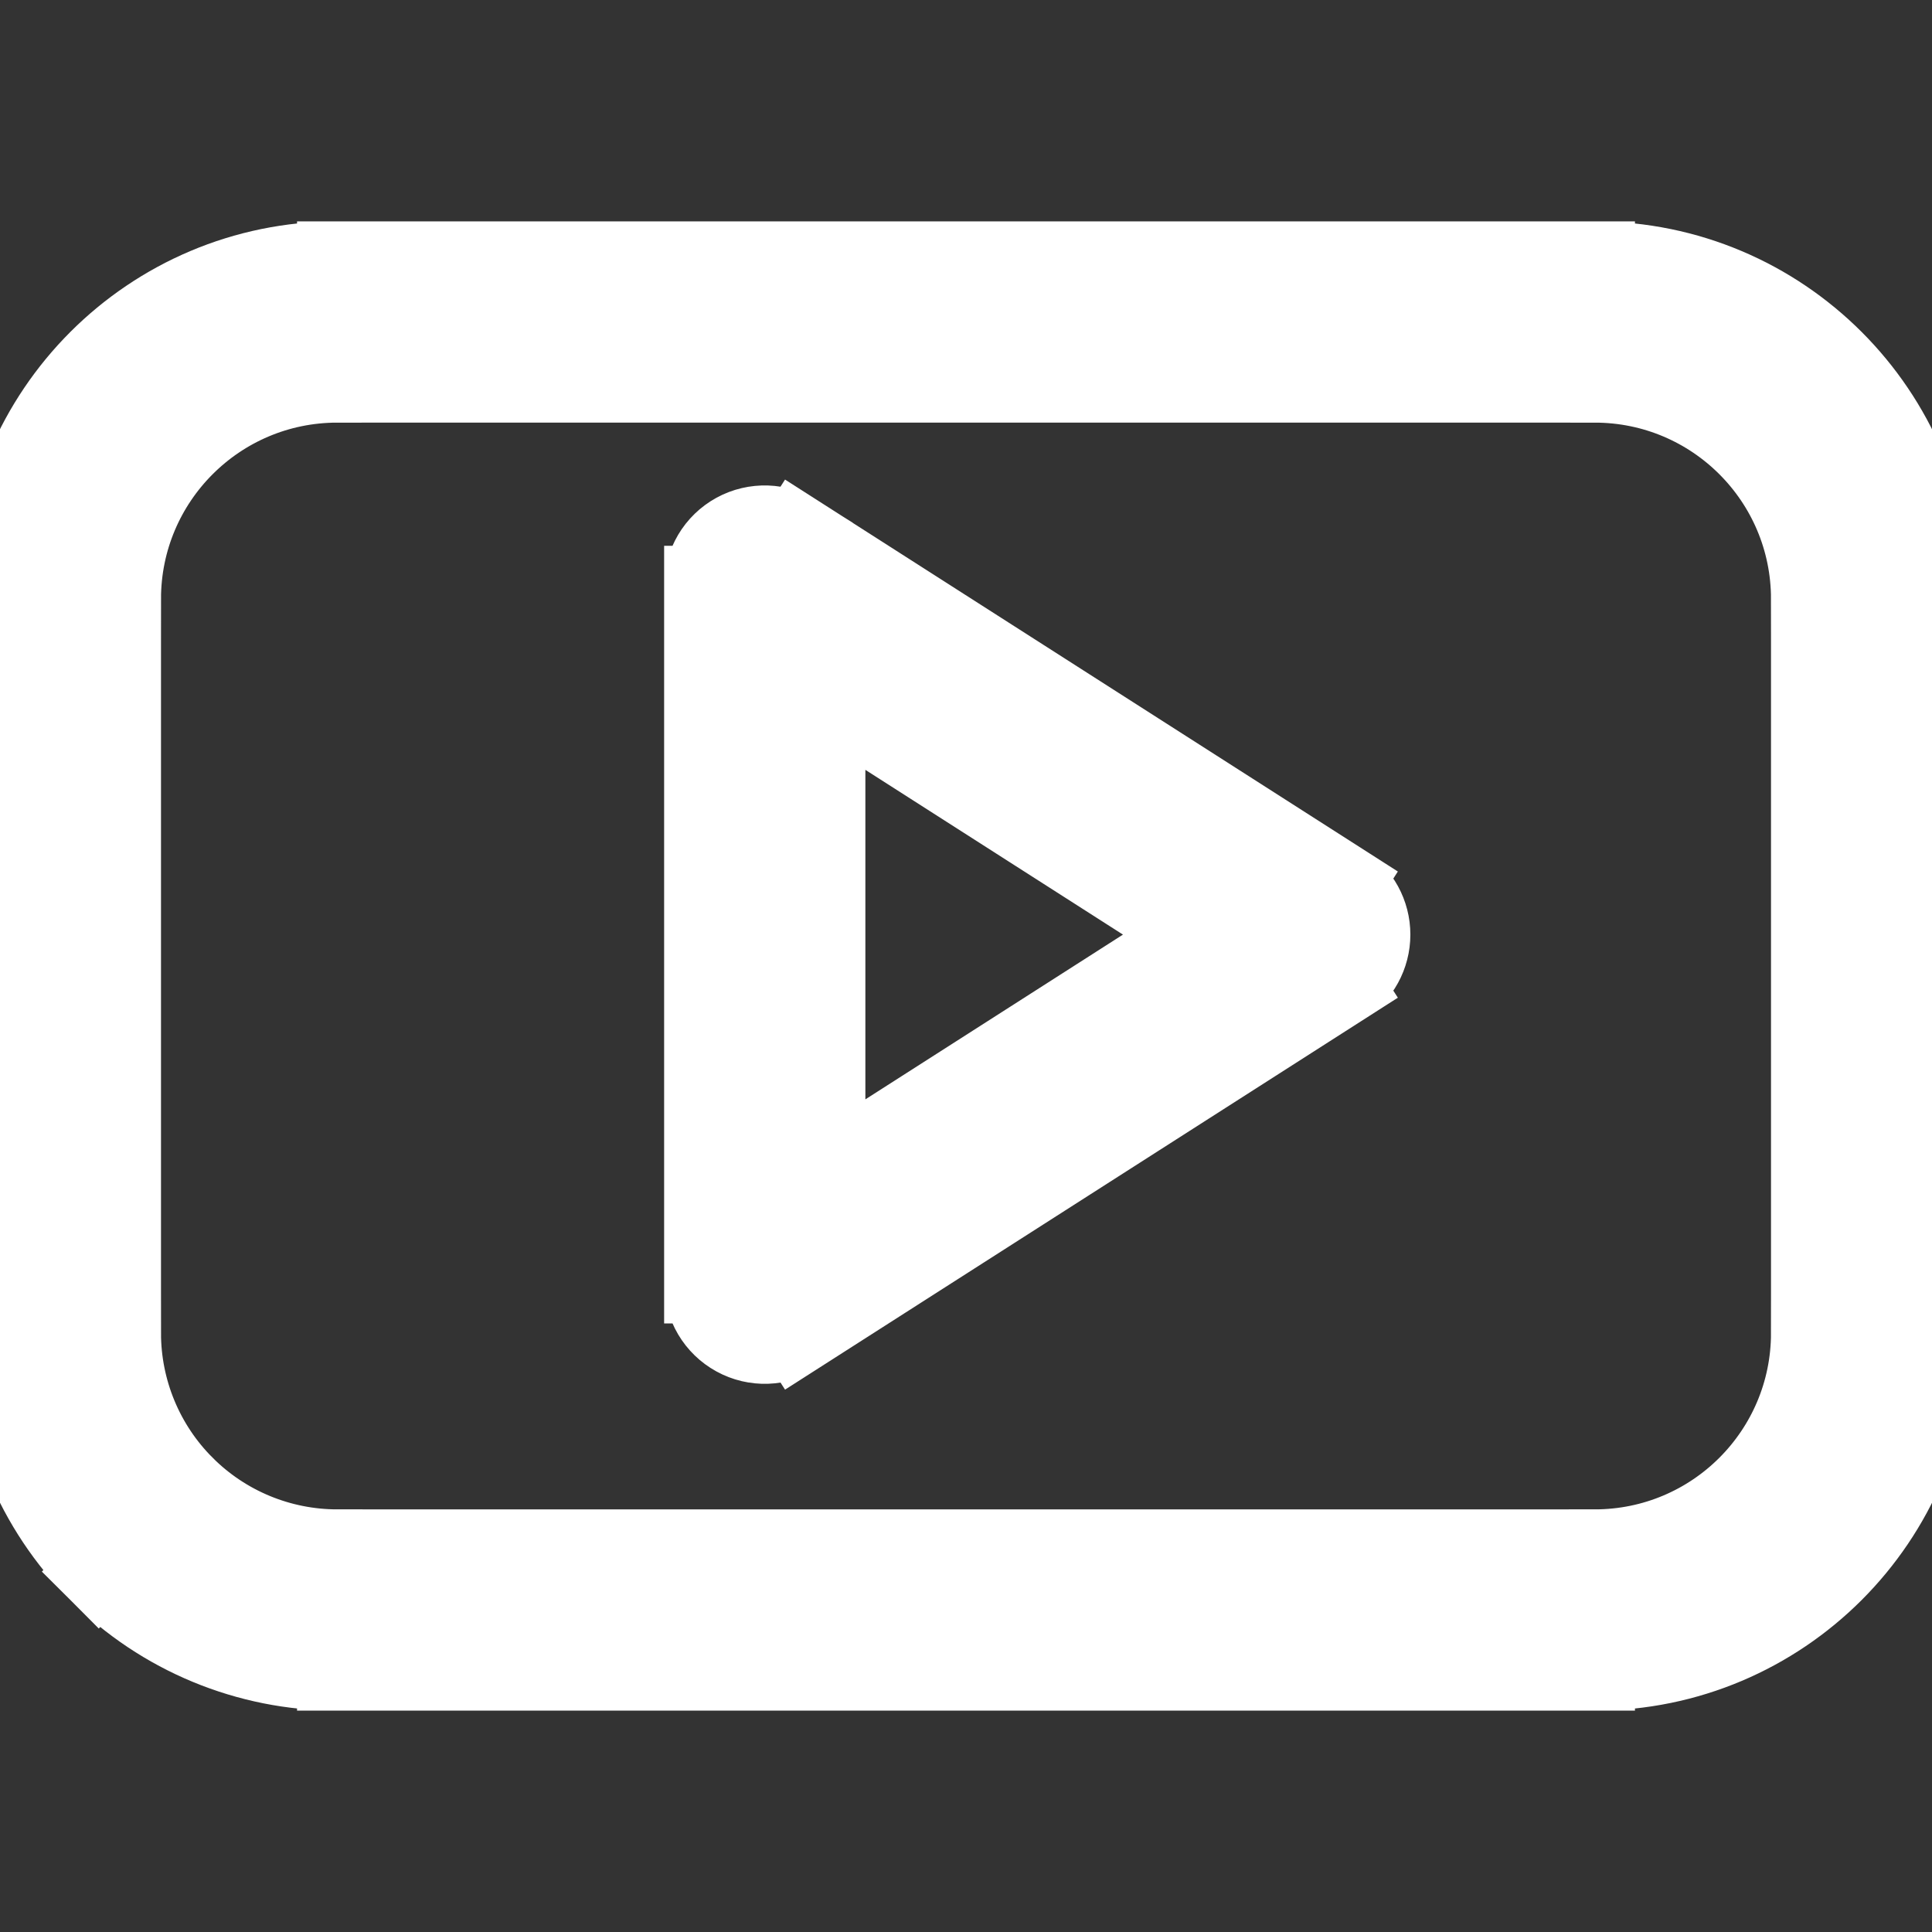 <svg width="24" height="24" viewBox="0 0 24 24" xmlns="http://www.w3.org/2000/svg" stroke="white" fill="white">
<rect x="0" y="0" width="24" height="24" fill="#333333" stroke="none"/>
<path d="M4.19 4V4.75V4ZM9.5 15.94H8.75C8.75 16.214 8.899 16.466 9.14 16.598C9.38 16.73 9.673 16.72 9.904 16.572L9.5 15.94ZM9.5 7.28L9.904 6.648C9.673 6.501 9.38 6.491 9.14 6.622C8.899 6.754 8.75 7.006 8.75 7.28H9.5ZM16.27 11.61L16.674 12.242C16.89 12.104 17.02 11.866 17.02 11.61C17.02 11.354 16.89 11.116 16.674 10.978L16.27 11.61ZM24 7.44C24 5.126 22.124 3.25 19.81 3.25V4.75C21.296 4.75 22.5 5.954 22.5 7.44H24ZM19.81 3.25H4.19V4.75H19.81V3.25ZM4.19 3.25C1.876 3.25 0 5.126 0 7.44H1.5C1.5 5.954 2.704 4.75 4.19 4.75V3.25ZM0 7.44V16.56H1.5V7.44H0ZM0 16.56C0 17.671 0.441 18.737 1.227 19.523L2.288 18.462C1.783 17.958 1.5 17.273 1.5 16.56H0ZM1.227 19.523C2.013 20.309 3.079 20.75 4.19 20.75V19.25C3.477 19.25 2.792 18.967 2.288 18.462L1.227 19.523ZM4.19 20.75H19.81V19.25H4.19V20.75ZM19.81 20.75C22.124 20.75 24 18.874 24 16.56H22.5C22.5 18.046 21.296 19.25 19.81 19.25V20.75ZM24 16.56V7.44H22.5V16.56H24ZM10.25 15.94V7.28H8.75V15.94H10.25ZM9.096 7.912L15.866 12.242L16.674 10.978L9.904 6.648L9.096 7.912ZM15.866 10.978L9.096 15.308L9.904 16.572L16.674 12.242L15.866 10.978Z"/>
</svg>
